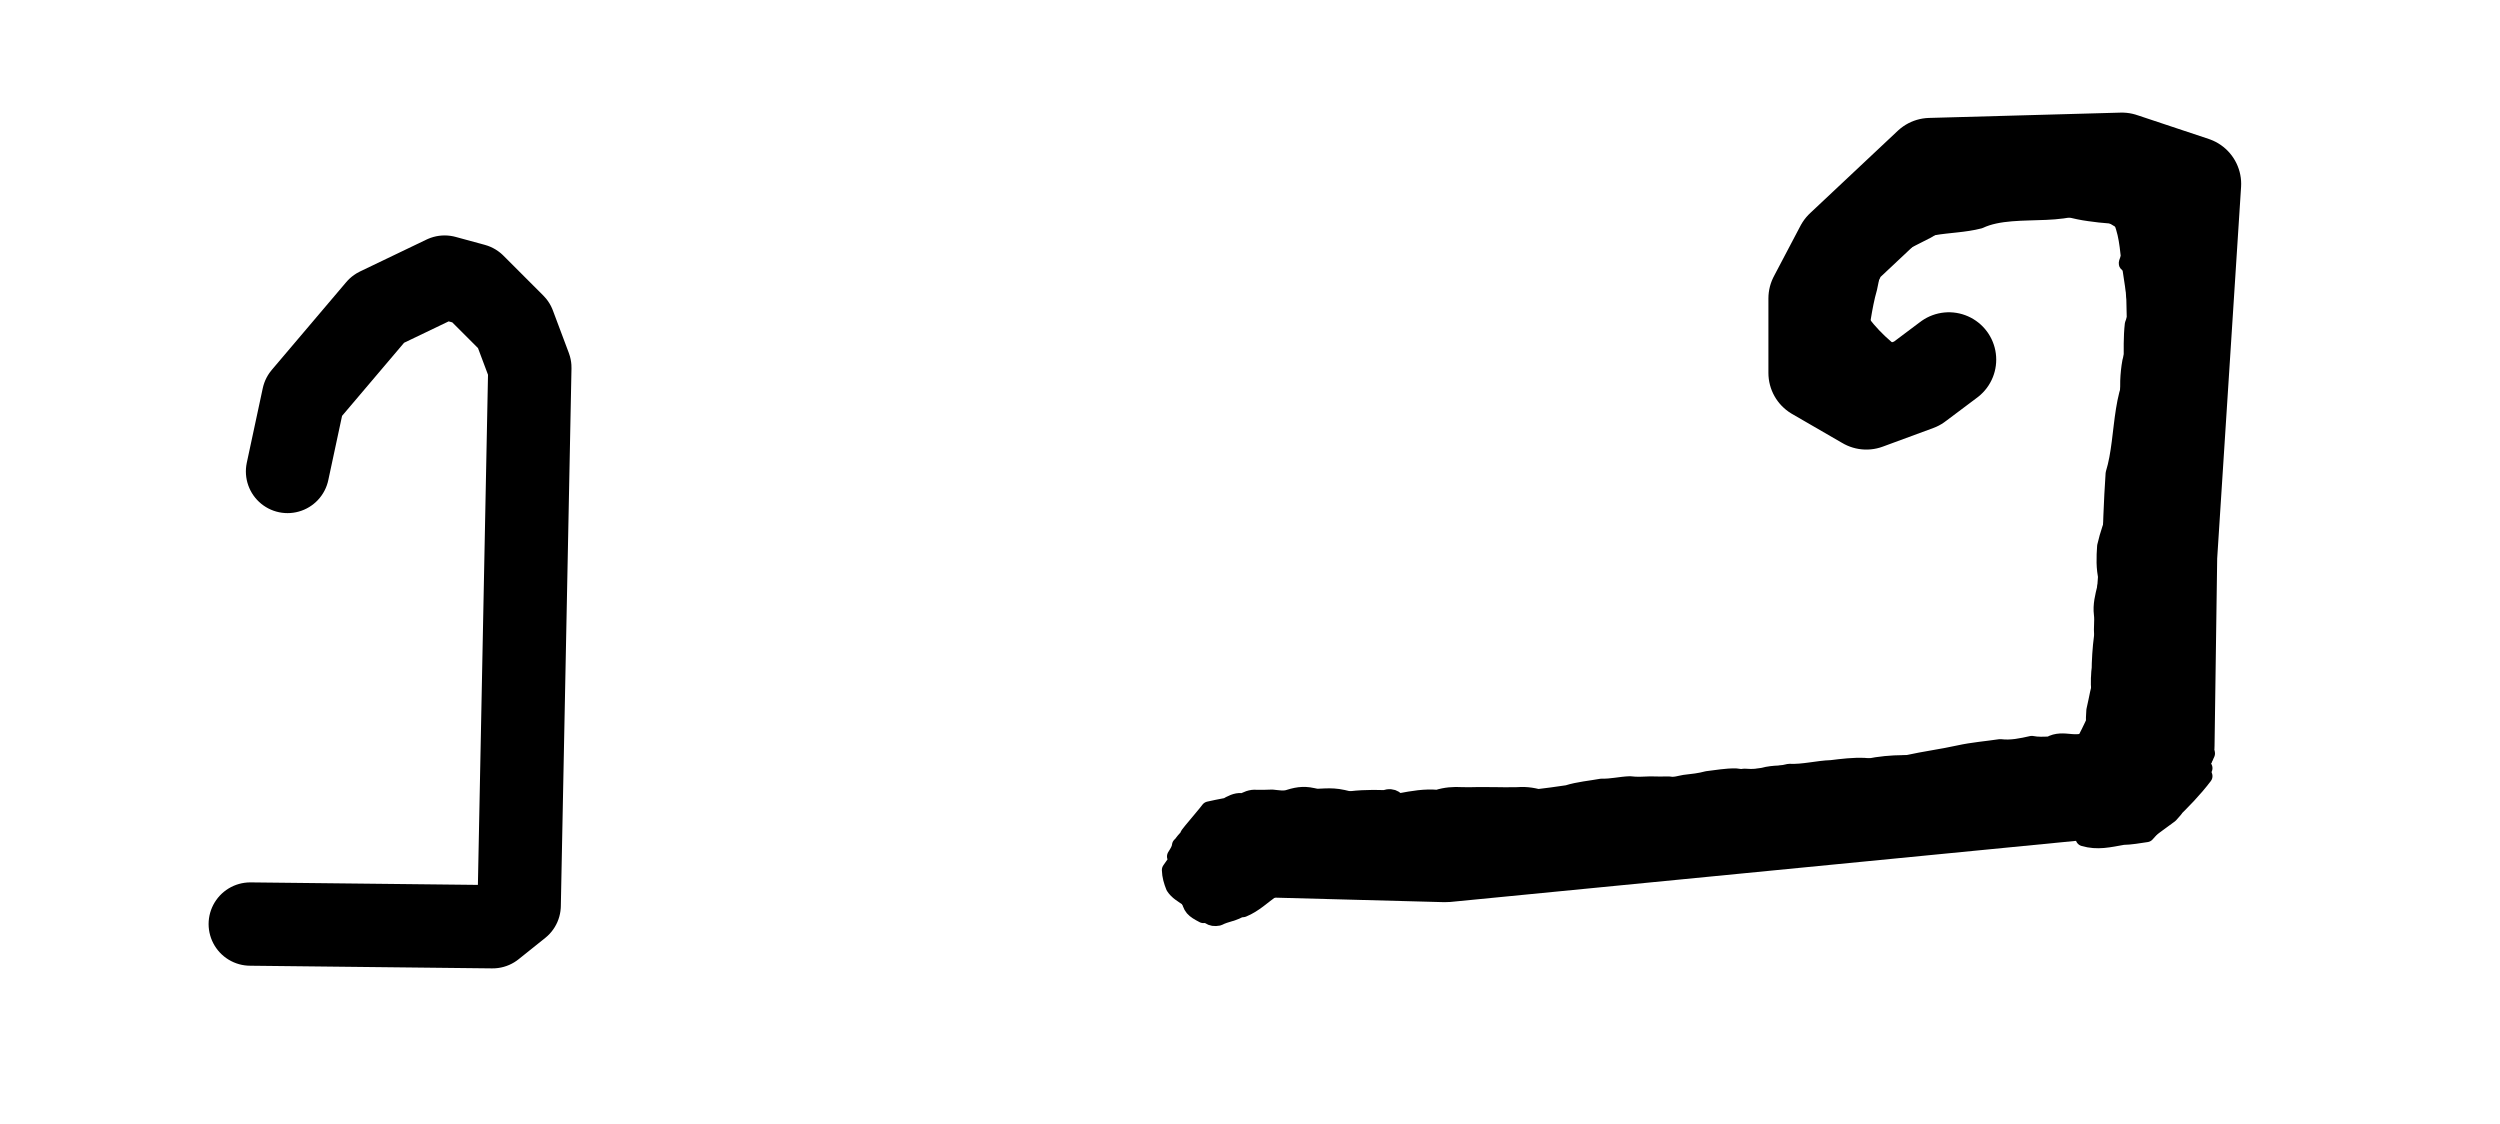 <?xml version="1.0" encoding="UTF-8" standalone="no"?>
<!-- Created with Inkscape (http://www.inkscape.org/) -->
<svg
   xmlns:dc="http://purl.org/dc/elements/1.1/"
   xmlns:cc="http://web.resource.org/cc/"
   xmlns:rdf="http://www.w3.org/1999/02/22-rdf-syntax-ns#"
   xmlns:svg="http://www.w3.org/2000/svg"
   xmlns="http://www.w3.org/2000/svg"
   xmlns:sodipodi="http://sodipodi.sourceforge.net/DTD/sodipodi-0.dtd"
   xmlns:inkscape="http://www.inkscape.org/namespaces/inkscape"
   id="svg2"
   sodipodi:version="0.32"
   inkscape:version="0.45.1"
   width="198"
   height="89"
   version="1.0"
   sodipodi:docbase="C:\Users\Trenton Cronholm\Desktop"
   sodipodi:docname="17.svg"
   inkscape:output_extension="org.inkscape.output.svg.inkscape">
  <defs
     id="defs5" />
  <sodipodi:namedview
     inkscape:window-height="718"
     inkscape:window-width="1024"
     inkscape:pageshadow="2"
     inkscape:pageopacity="0.0"
     guidetolerance="10.0"
     gridtolerance="10.0"
     objecttolerance="10.0"
     borderopacity="1.0"
     bordercolor="#666666"
     pagecolor="#ffffff"
     id="base"
     inkscape:zoom="4.7424242"
     inkscape:cx="99"
     inkscape:cy="44.5"
     inkscape:window-x="-8"
     inkscape:window-y="-8"
     inkscape:current-layer="svg2" />
  <path
     style="fill:none;fill-rule:evenodd;stroke:#000000;stroke-width:6.6;stroke-linecap:round;stroke-linejoin:round;stroke-opacity:1;stroke-miterlimit:4;stroke-dasharray:none"
     d="M 22.773,37.339 L 24.038,31.435 L 29.942,24.476 L 35.214,21.946 L 37.534,22.578 L 40.696,25.741 L 41.962,29.115 L 41.118,71.709 L 39.01,73.396 L 19.821,73.185"
     id="path2161"
     sodipodi:nodetypes="cccccccccc" />
  <path
     style="fill:none;fill-rule:evenodd;stroke:#000000;stroke-width:7.5;stroke-linecap:round;stroke-linejoin:round;stroke-opacity:1;stroke-miterlimit:4;stroke-dasharray:none"
     d="M 96.364,68.968 L 98.684,67.281 L 114.498,67.703 L 168.479,62.431 L 171.642,59.058 L 171.853,44.086 L 173.751,14.565 L 168.058,12.668 L 152.875,13.089 L 145.917,19.626 L 143.808,23.633 L 143.808,29.537 L 147.815,31.856 L 151.821,30.38 L 154.351,28.482"
     id="path3134"
     sodipodi:nodetypes="ccccccccccccccc" />
  <path
     style="opacity:1;fill:none;fill-opacity:1;fill-rule:nonzero;stroke:#000000;stroke-width:1.3;stroke-linecap:round;stroke-linejoin:round;stroke-miterlimit:4;stroke-dasharray:none;stroke-dashoffset:0;stroke-opacity:1"
     id="path3172"
     d="M 167.187,58.928 C 166.818,57.987 166.671,57.006 166.72,56.094 C 166.676,53.155 165.664,52.104 167.643,49.993 C 166.031,51.242 166.627,49.695 166.486,48.652 C 166.393,47.904 166.581,47.222 166.742,46.551 C 166.945,46.019 167.046,45.439 167.19,44.9 C 167.058,44.327 167.259,43.888 167.48,43.379 C 167.602,43.038 167.741,42.719 167.892,42.387 C 168.385,41.907 168.878,41.426 169.371,40.945 C 169.675,40.949 169.583,41.251 169.689,41.404 L 168.302,42.631 C 168.3,42.625 168.369,42.402 168.253,42.427 C 168.62,42.033 168.987,41.639 169.355,41.245 C 169.162,41.593 169.086,41.881 168.956,42.25 C 168.714,42.729 168.443,43.1 168.596,43.669 C 168.463,44.208 168.387,44.828 168.217,45.394 C 167.981,46.04 167.703,46.62 167.897,47.415 C 168.097,49.129 167.935,50.004 166.544,51.487 C 168.833,48.91 167.409,53.119 168.183,54.93 C 167.95,55.85 167.983,56.719 168.507,57.711 L 167.187,58.928 z " />
  <path
     style="opacity:1;fill:none;fill-opacity:1;fill-rule:nonzero;stroke:#000000;stroke-width:1.3;stroke-linecap:round;stroke-linejoin:round;stroke-miterlimit:4;stroke-dasharray:none;stroke-dashoffset:0;stroke-opacity:1"
     id="path3174"
     d="M 167.279,59.339 C 167.113,58.752 167.114,58.177 167.143,57.59 C 167.133,56.828 166.97,56.07 166.877,55.317 C 166.639,54.566 166.762,53.933 166.968,53.193 C 166.898,52.535 166.772,51.859 166.687,51.221 C 166.766,50.49 166.746,49.736 166.789,49.017 C 166.939,48.345 167.037,47.645 167.153,46.988 C 167.331,46.341 167.561,45.707 167.765,45.074 C 168.227,43.812 171.265,41.23 168.47,43.893 C 168.53,42.588 172.023,39.529 169.015,42.527 C 170.017,41.1 171.326,40.353 170.642,42.045 L 169.201,43.194 C 169.512,42.62 170.184,41.109 170.526,41.409 C 166.681,45.309 171.649,39.713 169.897,42.679 C 166.288,46.925 170.776,41.477 169.237,43.918 C 169.006,44.525 168.689,45.146 168.619,45.817 C 168.435,46.469 168.226,47.137 168.264,47.884 C 168.147,48.526 168.044,49.313 168.144,50.041 C 168.133,50.694 168.144,51.369 168.402,52.032 C 168.164,52.788 167.953,53.38 168.338,54.136 C 168.302,54.877 168.382,55.64 168.577,56.387 C 168.486,56.973 168.429,57.547 168.625,58.143 L 167.279,59.339 z " />
  <path
     style="opacity:1;fill:none;fill-opacity:1;fill-rule:nonzero;stroke:#000000;stroke-width:1.3;stroke-linecap:round;stroke-linejoin:round;stroke-miterlimit:4;stroke-dasharray:none;stroke-dashoffset:0;stroke-opacity:1"
     id="path3176"
     d="M 167.701,58.918 C 167.496,58.137 167.524,57.37 167.582,56.58 C 167.577,55.231 167.6,53.882 167.626,52.533 C 167.59,50.554 167.95,48.586 168.135,46.622 C 168.429,45.753 168.622,44.849 168.798,43.959 C 169.176,43.454 169.426,42.871 169.638,42.311 C 170.082,41.608 171.033,41.402 171.766,41.009 L 170.399,42.273 C 170.414,42.254 172.073,40.163 171.157,41.187 C 170.934,41.647 170.568,42.289 170.302,42.826 C 170.048,43.641 169.666,44.569 169.614,45.481 C 169.009,47.344 168.937,49.453 168.908,51.438 C 168.93,52.757 168.949,54.075 168.981,55.394 C 168.918,56.172 168.84,56.952 169.047,57.721 L 167.701,58.918 z " />
  <path
     style="opacity:1;fill:none;fill-opacity:1;fill-rule:nonzero;stroke:#000000;stroke-width:1.3;stroke-linecap:round;stroke-linejoin:round;stroke-miterlimit:4;stroke-dasharray:none;stroke-dashoffset:0;stroke-opacity:1"
     id="path3178"
     d="M 164.093,61.843 C 164.342,60.714 164.914,59.778 165.539,58.829 C 166.247,57.856 167.19,56.531 167.831,55.67 C 169.092,54.498 169.088,54.207 168.719,55.538 C 168.721,55.603 168.722,55.667 168.724,55.731 L 167.316,56.949 C 167.309,56.875 167.302,56.802 167.295,56.729 C 167.58,55.603 167.679,54.772 169.157,54.317 C 168.634,55.292 167.767,56.798 166.913,57.784 C 166.343,58.705 165.731,59.633 165.485,60.7 L 164.093,61.843 z " />
  <path
     style="opacity:1;fill:none;fill-opacity:1;fill-rule:nonzero;stroke:#000000;stroke-width:1.3;stroke-linecap:round;stroke-linejoin:round;stroke-miterlimit:4;stroke-dasharray:none;stroke-dashoffset:0;stroke-opacity:1"
     id="path3180"
     d="M 164.401,61.617 C 164.906,60.497 165.502,59.472 166.296,58.539 C 167.2,57.301 168.128,56.056 168.851,54.709 C 170.613,52.571 169.728,54.189 169.586,54.723 C 169.581,54.783 169.576,54.843 169.571,54.903 L 168.15,56.108 C 168.15,56.038 168.15,55.969 168.15,55.899 C 168.376,54.835 169.125,53.132 170.302,53.539 C 169.55,54.907 168.614,56.205 167.71,57.494 C 166.938,58.416 166.3,59.395 165.81,60.504 L 164.401,61.617 z " />
  <path
     style="opacity:1;fill:none;fill-opacity:1;fill-rule:nonzero;stroke:#000000;stroke-width:1.3;stroke-linecap:round;stroke-linejoin:round;stroke-miterlimit:4;stroke-dasharray:none;stroke-dashoffset:0;stroke-opacity:1"
     id="path3182"
     d="M 163.658,60.971 C 164.196,59.597 164.907,58.997 166.017,57.934 C 166.107,57.546 165.247,59.268 166.94,56.471 C 167.183,56.218 167.524,56.078 167.834,55.913 L 166.378,56.989 C 166.875,56.53 168.419,54.154 168.335,55.407 C 167.41,56.923 166.325,58.319 164.905,59.417 C 165.713,58.535 166.153,57.902 165.077,59.885 L 163.658,60.971 z " />
  <path
     style="opacity:1;fill:none;fill-opacity:1;fill-rule:nonzero;stroke:#000000;stroke-width:1.3;stroke-linecap:round;stroke-linejoin:round;stroke-miterlimit:4;stroke-dasharray:none;stroke-dashoffset:0;stroke-opacity:1"
     id="path3184"
     d="M 166.014,58.496 C 165.823,57.753 165.832,57.021 165.887,56.268 C 166.381,54.166 166.224,53.318 168.084,52.264 L 166.71,53.473 C 169.499,50.256 167.322,53.374 167.302,55.073 C 167.226,55.819 167.152,56.56 167.36,57.3 L 166.014,58.496 z " />
  <path
     style="opacity:1;fill:none;fill-opacity:1;fill-rule:nonzero;stroke:#000000;stroke-width:1.3;stroke-linecap:round;stroke-linejoin:round;stroke-miterlimit:4;stroke-dasharray:none;stroke-dashoffset:0;stroke-opacity:1"
     id="path3186"
     d="M 166.318,55.742 C 166.319,54.914 166.305,54.089 166.306,53.261 C 166.316,51.342 166.55,49.417 167.073,47.571 C 166.836,46.3 168.987,43.932 168.415,46.376 C 168.407,46.434 168.399,46.492 168.391,46.549 L 166.94,47.725 C 166.961,47.674 166.981,47.622 167.002,47.571 C 167.326,46.303 169.292,43.544 168.41,46.49 C 167.92,48.321 167.502,50.157 167.7,52.07 C 167.701,52.904 167.688,53.737 167.689,54.571 L 166.318,55.742 z " />
  <path
     style="opacity:1;fill:none;fill-opacity:1;fill-rule:nonzero;stroke:#000000;stroke-width:1.3;stroke-linecap:round;stroke-linejoin:round;stroke-miterlimit:4;stroke-dasharray:none;stroke-dashoffset:0;stroke-opacity:1"
     id="path3188"
     d="M 166.557,55.65 C 166.022,54.338 166.275,53.12 166.551,51.794 C 166.96,49.359 166.566,47.337 168.624,45.95 C 168.599,46.115 168.573,46.279 168.548,46.444 L 167.159,47.603 C 167.171,47.444 167.183,47.284 167.195,47.125 C 170.4,43.977 167.536,48.604 167.929,50.665 C 167.662,51.952 167.341,53.173 167.871,54.452 L 166.557,55.65 z " />
  <path
     style="opacity:1;fill:none;fill-opacity:1;fill-rule:nonzero;stroke:#000000;stroke-width:1.3;stroke-linecap:round;stroke-linejoin:round;stroke-miterlimit:4;stroke-dasharray:none;stroke-dashoffset:0;stroke-opacity:1"
     id="path3190"
     d="M 167.168,49.937 C 167.145,48.667 167.127,47.449 167.373,46.208 C 167.775,43.647 168.206,42.023 170.29,40.506 C 170.303,40.646 170.315,40.786 170.328,40.926 L 168.937,42.119 C 168.945,42.02 168.953,41.921 168.962,41.822 C 171.827,38.884 168.417,43.185 168.742,45.075 C 168.594,46.304 168.381,47.516 168.525,48.779 L 167.168,49.937 z " />
  <path
     style="opacity:1;fill:none;fill-opacity:1;fill-rule:nonzero;stroke:#000000;stroke-width:1.3;stroke-linecap:round;stroke-linejoin:round;stroke-miterlimit:4;stroke-dasharray:none;stroke-dashoffset:0;stroke-opacity:1"
     id="path3192"
     d="M 166.857,45.844 C 166.65,44.988 166.68,44.134 166.741,43.268 C 167.174,41.372 168.01,39.62 168.915,37.911 C 169.385,37.492 169.855,37.074 170.324,36.656 C 170.365,36.791 170.407,36.927 170.448,37.062 L 169.069,38.282 C 169.074,38.214 169.08,38.146 169.086,38.078 C 169.51,37.655 169.935,37.232 170.359,36.809 C 169.351,38.458 168.537,40.176 168.135,42.085 C 168.099,42.944 167.963,43.799 168.203,44.648 L 166.857,45.844 z " />
  <path
     style="opacity:1;fill:none;fill-opacity:1;fill-rule:nonzero;stroke:#000000;stroke-width:1.3;stroke-linecap:round;stroke-linejoin:round;stroke-miterlimit:4;stroke-dasharray:none;stroke-dashoffset:0;stroke-opacity:1"
     id="path3194"
     d="M 168.34,47.22 C 168.142,47.815 168.29,48.381 168.368,48.979 C 168.028,50.12 166.533,52.036 166.722,49.946 C 166.827,48.983 166.762,48.015 166.714,47.052 C 166.911,44.535 166.705,43.888 168.606,42.273 C 166.757,44.259 167.547,43.06 167.829,42.254 L 169.268,41.094 C 168.824,42.331 168.83,42.653 167.377,43.691 C 169.831,41.179 167.771,43.861 168.128,45.844 C 168.111,46.818 168.083,47.792 168.128,48.766 C 168.064,49.538 166.257,51.787 166.956,50.185 C 166.897,49.564 166.755,48.954 166.931,48.333 L 168.34,47.22 z " />
  <path
     style="opacity:1;fill:none;fill-opacity:1;fill-rule:nonzero;stroke:#000000;stroke-width:1.3;stroke-linecap:round;stroke-linejoin:round;stroke-miterlimit:4;stroke-dasharray:none;stroke-dashoffset:0;stroke-opacity:1"
     id="path3196"
     d="M 167.794,46.675 C 167.731,45.777 167.78,44.968 167.974,44.12 C 168.208,40.838 169.173,37.651 169.958,34.463 C 169.999,34.247 170.039,34.031 170.08,33.815 C 170.084,33.783 170.089,33.751 170.093,33.718 L 171.61,32.615 C 171.557,32.64 171.504,32.666 171.452,32.691 C 171.4,32.924 171.348,33.158 171.297,33.391 C 170.093,36.408 169.397,39.728 169.406,42.972 C 169.159,43.8 169.059,44.603 169.165,45.504 L 167.794,46.675 z " />
  <path
     style="opacity:1;fill:none;fill-opacity:1;fill-rule:nonzero;stroke:#000000;stroke-width:1.3;stroke-linecap:round;stroke-linejoin:round;stroke-miterlimit:4;stroke-dasharray:none;stroke-dashoffset:0;stroke-opacity:1"
     id="path3198"
     d="M 169.599,37.41 C 169.397,36.544 169.201,35.698 169.048,34.818 C 168.651,32.829 168.365,30.657 168.734,28.641 C 169.056,27.38 169.024,27.773 170.564,26.711 L 169.276,28.043 C 171.257,25.711 170.356,26.562 170.086,27.53 C 169.677,29.548 169.754,31.651 170.415,33.612 C 170.588,34.485 170.709,35.352 170.945,36.213 L 169.599,37.41 z " />
  <path
     style="opacity:1;fill:none;fill-opacity:1;fill-rule:nonzero;stroke:#000000;stroke-width:1.3;stroke-linecap:round;stroke-linejoin:round;stroke-miterlimit:4;stroke-dasharray:none;stroke-dashoffset:0;stroke-opacity:1"
     id="path3200"
     d="M 169.599,34.458 C 169.365,33.474 169.191,32.525 169.157,31.517 C 169.104,28.771 169.354,25.968 169.853,23.277 C 171.776,21.487 171.248,21.516 171.854,22.681 L 170.483,23.889 C 171.147,22.459 167.618,25.236 171.286,22.16 C 170.5,24.744 170.194,27.591 170.517,30.324 C 170.575,31.316 170.673,32.289 170.945,33.261 L 169.599,34.458 z " />
  <path
     style="opacity:1;fill:none;fill-opacity:1;fill-rule:nonzero;stroke:#000000;stroke-width:1.3;stroke-linecap:round;stroke-linejoin:round;stroke-miterlimit:4;stroke-dasharray:none;stroke-dashoffset:0;stroke-opacity:1"
     id="path3202"
     d="M 169.059,29.173 C 168.953,28.16 169.165,27.286 169.509,26.355 C 170.592,23.738 171.196,21.023 173.539,19.396 C 173.522,19.547 173.504,19.697 173.486,19.848 L 172.085,21.013 C 172.104,20.887 172.124,20.762 172.144,20.637 C 175.541,17.372 170.858,23.405 170.929,25.207 C 170.6,26.127 170.272,26.99 170.43,28.002 L 169.059,29.173 z " />
  <path
     style="opacity:1;fill:none;fill-opacity:1;fill-rule:nonzero;stroke:#000000;stroke-width:1.3;stroke-linecap:round;stroke-linejoin:round;stroke-miterlimit:4;stroke-dasharray:none;stroke-dashoffset:0;stroke-opacity:1"
     id="path3204"
     d="M 169.393,28.44 C 169.143,27.472 169.193,26.663 169.46,25.759 C 169.889,23.761 170.793,22.791 172.253,21.558 L 171.054,22.992 C 173.188,20.525 171.013,23.196 170.899,24.617 C 170.563,25.491 170.457,26.289 170.729,27.26 L 169.393,28.44 z " />
  <path
     style="opacity:1;fill:none;fill-opacity:1;fill-rule:nonzero;stroke:#000000;stroke-width:1.3;stroke-linecap:round;stroke-linejoin:round;stroke-miterlimit:4;stroke-dasharray:none;stroke-dashoffset:0;stroke-opacity:1"
     id="path3206"
     d="M 168.848,28.752 C 168.852,27.724 168.818,26.709 168.932,25.696 C 169.728,23.209 171.812,21.438 173.622,19.737 L 172.456,21.196 C 171.616,22.214 170.76,23.294 170.346,24.548 C 170.197,25.541 170.167,26.562 170.219,27.581 L 168.848,28.752 z " />
  <path
     style="opacity:1;fill:none;fill-opacity:1;fill-rule:nonzero;stroke:#000000;stroke-width:1.3;stroke-linecap:round;stroke-linejoin:round;stroke-miterlimit:4;stroke-dasharray:none;stroke-dashoffset:0;stroke-opacity:1"
     id="path3208"
     d="M 169.509,30.768 C 168.953,29.385 169.246,28.052 169.508,26.646 C 170.18,24.727 170.791,22.315 171.071,20.484 C 170.919,19.989 171.127,19.586 171.242,19.134 L 172.698,18.015 C 172.574,18.363 172.357,18.69 172.339,19.098 C 172.401,20.977 171.101,23.425 170.877,25.521 C 170.607,26.885 170.289,28.222 170.823,29.571 L 169.509,30.768 z " />
  <path
     style="opacity:1;fill:none;fill-opacity:1;fill-rule:nonzero;stroke:#000000;stroke-width:1.3;stroke-linecap:round;stroke-linejoin:round;stroke-miterlimit:4;stroke-dasharray:none;stroke-dashoffset:0;stroke-opacity:1"
     id="path3210"
     d="M 170.113,24.113 C 170.153,23.352 169.889,22.656 169.771,21.916 C 169.398,20.18 169.071,18.466 168.484,16.79 C 166.942,16.531 169.329,15.871 169.506,15.768 L 168.225,17.097 C 166.999,16.214 168.962,14.641 169.812,15.58 C 170.238,17.285 170.635,19.004 171.141,20.684 C 171.252,21.434 171.506,22.168 171.484,22.942 L 170.113,24.113 z " />
  <path
     style="opacity:1;fill:none;fill-opacity:1;fill-rule:nonzero;stroke:#000000;stroke-width:1.3;stroke-linecap:round;stroke-linejoin:round;stroke-miterlimit:4;stroke-dasharray:none;stroke-dashoffset:0;stroke-opacity:1"
     id="path3212"
     d="M 170.658,21.692 C 170.444,20.565 169.94,19.551 169.631,18.455 C 169.052,15.878 168.691,16.479 170.319,15.082 C 170.362,15.179 170.404,15.276 170.447,15.373 L 169.111,16.628 C 169.044,16.511 168.977,16.393 168.909,16.276 C 171.177,13.364 170.181,15.114 170.938,17.265 C 171.34,18.336 171.721,19.398 171.994,20.512 L 170.658,21.692 z " />
  <path
     style="opacity:1;fill:none;fill-opacity:1;fill-rule:nonzero;stroke:#000000;stroke-width:1.3;stroke-linecap:round;stroke-linejoin:round;stroke-miterlimit:4;stroke-dasharray:none;stroke-dashoffset:0;stroke-opacity:1"
     id="path3214"
     d="M 170.164,20.142 C 169.635,19.444 169.195,18.797 168.875,18.015 C 168.738,16.927 168.088,15.978 167.58,15.02 L 168.871,13.817 C 169.286,14.848 170.152,15.672 170.244,16.783 C 170.523,17.553 170.903,18.236 171.434,18.9 L 170.164,20.142 z " />
  <path
     style="opacity:1;fill:none;fill-opacity:1;fill-rule:nonzero;stroke:#000000;stroke-width:1.3;stroke-linecap:round;stroke-linejoin:round;stroke-miterlimit:4;stroke-dasharray:none;stroke-dashoffset:0;stroke-opacity:1"
     id="path3216"
     d="M 153.537,16.392 C 154.258,16.154 154.966,16.071 155.67,15.82 C 158.349,15.276 161.011,14.568 163.676,14.018 C 165.462,13.827 167.449,14.022 169.026,13.328 C 168.583,13.811 168.14,14.294 167.697,14.776 L 168.923,13.367 C 168.589,13.86 168.256,14.352 167.923,14.845 C 166.105,15.073 164.272,15.181 162.453,15.409 C 159.796,15.577 157.124,16.5 154.535,17.265 C 153.83,17.461 153.119,17.541 152.424,17.8 L 153.537,16.392 z " />
  <path
     style="opacity:1;fill:none;fill-opacity:1;fill-rule:nonzero;stroke:#000000;stroke-width:1.3;stroke-linecap:round;stroke-linejoin:round;stroke-miterlimit:4;stroke-dasharray:none;stroke-dashoffset:0;stroke-opacity:1"
     id="path3218"
     d="M 154.298,16.629 C 155.503,16.43 156.691,16.347 157.883,16.101 C 160.141,16.722 169.106,12.674 165.199,16.459 C 165.701,16.029 166.202,15.599 166.704,15.169 L 165.467,16.529 C 165.759,16.032 166.051,15.535 166.343,15.038 C 164.638,17.817 159.747,16.059 156.777,17.458 C 155.576,17.769 154.363,17.776 153.14,17.985 L 154.298,16.629 z " />
  <path
     style="opacity:1;fill:none;fill-opacity:1;fill-rule:nonzero;stroke:#000000;stroke-width:1.3;stroke-linecap:round;stroke-linejoin:round;stroke-miterlimit:4;stroke-dasharray:none;stroke-dashoffset:0;stroke-opacity:1"
     id="path3220"
     d="M 163.279,14.841 C 164.412,15.045 165.518,15.339 166.65,15.552 C 168.811,15.987 171.106,15.982 173.143,16.889 L 171.927,18.18 C 170.08,17.002 167.577,17.203 165.485,16.873 C 164.324,16.724 163.236,16.356 162.082,16.187 L 163.279,14.841 z " />
  <path
     style="opacity:1;fill:none;fill-opacity:1;fill-rule:nonzero;stroke:#000000;stroke-width:1.3;stroke-linecap:round;stroke-linejoin:round;stroke-miterlimit:4;stroke-dasharray:none;stroke-dashoffset:0;stroke-opacity:1"
     id="path3222"
     d="M 170.166,18.994 C 169.46,18.062 168.37,17.747 167.43,17.143 C 164.887,15.17 166.581,16.304 162.01,14.306 L 162.745,13.507 C 167.709,15.116 165.813,14.153 168.685,15.836 C 169.637,16.43 170.696,16.828 171.432,17.728 L 170.166,18.994 z " />
  <path
     style="opacity:1;fill:none;fill-opacity:1;fill-rule:nonzero;stroke:#000000;stroke-width:1.3;stroke-linecap:round;stroke-linejoin:round;stroke-miterlimit:4;stroke-dasharray:none;stroke-dashoffset:0;stroke-opacity:1"
     id="path3224"
     d="M 169.567,17.12 C 168.484,16.784 167.429,16.415 166.334,16.122 C 159.683,14.563 152.33,15.965 146.299,19.004 C 146.617,18.755 146.936,18.506 147.254,18.257 L 145.815,19.361 C 146.288,18.844 146.762,18.327 147.235,17.81 C 153.586,15.496 160.749,13.696 167.514,14.802 C 168.645,15.023 169.655,15.504 170.765,15.806 L 169.567,17.12 z " />
  <path
     style="opacity:1;fill:none;fill-opacity:1;fill-rule:nonzero;stroke:#000000;stroke-width:1.3;stroke-linecap:round;stroke-linejoin:round;stroke-miterlimit:4;stroke-dasharray:none;stroke-dashoffset:0;stroke-opacity:1"
     id="path3226"
     d="M 156.856,15.883 C 155.088,16.416 153.408,17.161 151.731,17.924 C 149.525,18.932 147.503,20.235 145.648,21.784 L 146.634,20.46 C 148.583,19.014 150.664,17.769 152.781,16.584 C 154.48,15.817 156.167,15.04 157.961,14.513 L 156.856,15.883 z " />
  <path
     style="opacity:1;fill:none;fill-opacity:1;fill-rule:nonzero;stroke:#000000;stroke-width:1.3;stroke-linecap:round;stroke-linejoin:round;stroke-miterlimit:4;stroke-dasharray:none;stroke-dashoffset:0;stroke-opacity:1"
     id="path3228"
     d="M 147.933,21.119 C 148.105,20.981 148.278,20.843 148.45,20.706 C 148.724,20.53 148.912,20.266 149.143,20.045 C 148.911,20.314 148.597,20.5 148.324,20.727 C 149.681,18.638 151.95,17.635 154.046,16.475 C 156.897,15.19 160.013,14.67 162.948,13.686 C 163.267,13.683 163.555,13.551 163.847,13.486 L 162.697,14.935 C 162.397,15.001 162.098,15.048 161.801,15.132 C 158.779,15.645 155.842,16.552 153.036,17.786 C 149.927,19.451 150.141,19.171 149.783,19.606 C 148.882,20.615 148,21.764 146.853,22.562 L 147.933,21.119 z " />
  <path
     style="opacity:1;fill:none;fill-opacity:1;fill-rule:nonzero;stroke:#000000;stroke-width:1.3;stroke-linecap:round;stroke-linejoin:round;stroke-miterlimit:4;stroke-dasharray:none;stroke-dashoffset:0;stroke-opacity:1"
     id="path3230"
     d="M 146.654,22.065 C 144.868,23.654 146.425,22.3 147.4,21.211 C 145.517,23.296 146.362,22.199 146.74,21.678 C 148.456,19.102 150.974,17.373 153.736,16.141 C 156.086,15.219 159.052,13.909 161.2,13.457 C 162.402,13.281 163.604,13.136 164.8,12.928 L 163.611,14.345 C 162.327,14.414 161.053,14.628 159.763,14.672 C 158.018,15.211 154.908,16.478 152.786,17.358 C 151.102,18.205 149.242,18.99 148.204,20.527 C 143.524,27.812 150.008,16.942 145.602,23.513 L 146.654,22.065 z " />
  <path
     style="opacity:1;fill:none;fill-opacity:1;fill-rule:nonzero;stroke:#000000;stroke-width:1.3;stroke-linecap:round;stroke-linejoin:round;stroke-miterlimit:4;stroke-dasharray:none;stroke-dashoffset:0;stroke-opacity:1"
     id="path3232"
     d="M 147.3,20.697 C 150.226,18.146 145.019,22.848 149.188,19.117 C 150.65,18.392 152.125,17.692 153.597,16.986 C 156.151,15.88 159.972,13.914 162.382,14.37 C 164.01,14.695 165.661,14.831 167.265,14.446 C 169.732,15.214 173.208,13.62 170.121,16.503 C 171.553,15.615 173.698,15.432 171.559,17.267 L 173.025,16.127 C 171.313,17.872 169.529,17.902 171.281,15.062 C 170.236,16.704 168.943,15.933 166.083,15.894 C 164.368,16.013 162.614,15.869 160.924,15.525 C 159.286,15.755 154.903,16.776 152.615,18.25 C 151.105,19.035 149.569,19.771 148.075,20.584 C 149.843,18.478 147.563,21.19 146.22,22.14 L 147.3,20.697 z " />
  <path
     style="opacity:1;fill:none;fill-opacity:1;fill-rule:nonzero;stroke:#000000;stroke-width:1.3;stroke-linecap:round;stroke-linejoin:round;stroke-miterlimit:4;stroke-dasharray:none;stroke-dashoffset:0;stroke-opacity:1"
     id="path3234"
     d="M 147.033,22.445 C 146.666,23.257 146.694,24.015 146.852,24.844 C 146.766,28.153 150.42,28.398 148.13,30.194 C 149.524,28.385 149.603,28.645 151.233,28.874 C 151.281,28.822 151.328,28.769 151.376,28.716 L 150.253,30.196 C 150.176,30.224 150.099,30.253 150.023,30.281 C 148.814,30.071 147.831,30.522 149.548,29.024 C 147.063,32.01 146.516,28.823 145.457,26.059 C 145.302,25.202 145.304,24.396 145.645,23.555 L 147.033,22.445 z " />
  <path
     style="opacity:1;fill:none;fill-opacity:1;fill-rule:nonzero;stroke:#000000;stroke-width:1.3;stroke-linecap:round;stroke-linejoin:round;stroke-miterlimit:4;stroke-dasharray:none;stroke-dashoffset:0;stroke-opacity:1"
     id="path3236"
     d="M 147.14,23.167 C 146.846,24.157 146.946,24.761 147.477,25.572 C 148.585,27.025 150.001,28.205 151.579,29.114 C 152.234,29.234 152.983,29.12 153.684,29.039 L 152.519,30.435 C 151.776,30.494 150.967,30.664 150.255,30.443 C 148.989,29.157 147.333,28.261 146.175,26.833 C 145.567,25.991 145.463,25.374 145.748,24.309 L 147.14,23.167 z " />
  <path
     style="opacity:1;fill:none;fill-opacity:1;fill-rule:nonzero;stroke:#000000;stroke-width:1.3;stroke-linecap:round;stroke-linejoin:round;stroke-miterlimit:4;stroke-dasharray:none;stroke-dashoffset:0;stroke-opacity:1"
     id="path3238"
     d="M 149.029,18.215 C 148.684,19.748 148.328,21.278 148.023,22.819 C 147.169,25.761 147.264,30.109 145.647,30.786 C 146.132,30.498 146.617,30.21 147.102,29.923 L 145.723,31.141 C 146.173,30.642 146.623,30.144 147.073,29.645 C 143.063,34.14 147.159,26.324 146.684,23.919 C 146.966,22.386 147.316,20.872 147.655,19.35 L 149.029,18.215 z " />
  <path
     style="opacity:1;fill:none;fill-opacity:1;fill-rule:nonzero;stroke:#000000;stroke-width:1.3;stroke-linecap:round;stroke-linejoin:round;stroke-miterlimit:4;stroke-dasharray:none;stroke-dashoffset:0;stroke-opacity:1"
     id="path3240"
     d="M 170.757,30.547 C 171.013,32.069 167.237,34.892 170.256,32.19 C 170.061,32.83 169.928,33.481 169.789,34.136 C 169.487,36.919 168.685,39.737 169.055,42.549 C 169.205,43.278 169.183,44.02 169.207,44.757 L 167.769,45.958 C 167.836,45.212 167.829,44.456 167.712,43.704 C 167.846,40.89 168.097,38.087 168.398,35.286 C 168.514,34.631 168.646,33.976 168.785,33.342 C 172.516,29.547 167.757,35.39 169.365,31.689 L 170.757,30.547 z " />
  <path
     style="opacity:1;fill:none;fill-opacity:1;fill-rule:nonzero;stroke:#000000;stroke-width:1.3;stroke-linecap:round;stroke-linejoin:round;stroke-miterlimit:4;stroke-dasharray:none;stroke-dashoffset:0;stroke-opacity:1"
     id="path3242"
     d="M 170.86,30.458 C 170.577,31.249 170.357,32.025 170.24,32.852 C 169.466,35.387 169.483,38.01 169.213,40.613 C 168.828,41.696 168.729,42.82 168.718,43.941 C 168.742,43.93 168.765,43.92 168.789,43.91 L 167.535,45.3 C 167.465,45.263 167.394,45.227 167.324,45.191 C 167.384,44.026 167.402,42.834 167.864,41.728 C 168.416,39.214 168.149,36.537 168.827,34.023 C 168.934,33.166 169.192,32.393 169.472,31.568 L 170.86,30.458 z " />
  <path
     style="opacity:1;fill:none;fill-opacity:1;fill-rule:nonzero;stroke:#000000;stroke-width:1.3;stroke-linecap:round;stroke-linejoin:round;stroke-miterlimit:4;stroke-dasharray:none;stroke-dashoffset:0;stroke-opacity:1"
     id="path3244"
     d="M 167.161,46.253 C 167.18,45.587 167.143,44.922 167.139,44.256 C 167.185,42.002 167.261,39.758 167.413,37.509 C 168.359,34.468 167.7,30.176 170.244,28.283 C 169.824,28.56 169.403,28.838 168.983,29.115 L 170.44,28.004 C 169.892,28.487 169.344,28.97 168.796,29.453 C 172.468,25.961 168.176,34.318 168.702,36.427 C 168.461,38.631 168.394,40.834 168.555,43.047 C 168.55,43.726 168.514,44.403 168.532,45.082 L 167.161,46.253 z " />
  <path
     style="opacity:1;fill:none;fill-opacity:1;fill-rule:nonzero;stroke:#000000;stroke-width:1.3;stroke-linecap:round;stroke-linejoin:round;stroke-miterlimit:4;stroke-dasharray:none;stroke-dashoffset:0;stroke-opacity:1"
     id="path3246"
     d="M 168.108,38.96 C 168.33,38.001 168.286,37.038 168.186,36.074 C 168.723,33.3 168.368,30.878 170.275,28.831 C 168.221,30.293 169.753,25.031 169.328,23.226 C 169.206,20.497 168.68,19.514 170.683,18.191 C 166.331,24.019 169.816,18.552 169.189,18.812 L 170.61,17.637 C 169.885,18.595 172.801,17.862 169.261,19.419 C 171.998,16.599 169.945,19.697 170.675,21.996 C 170.967,24.914 171.184,28.026 169.164,30.354 C 171.956,27.333 169.152,33.075 169.59,34.861 C 169.648,35.852 169.643,36.84 169.483,37.826 L 168.108,38.96 z " />
  <path
     style="opacity:1;fill:none;fill-opacity:1;fill-rule:nonzero;stroke:#000000;stroke-width:1.3;stroke-linecap:round;stroke-linejoin:round;stroke-miterlimit:4;stroke-dasharray:none;stroke-dashoffset:0;stroke-opacity:1"
     id="path3248"
     d="M 170.307,15.452 C 170.513,16.349 170.486,17.233 170.428,18.139 C 170.337,19.899 170.458,21.645 170.896,23.349 C 170.725,26.125 170.803,28.871 171.297,31.6 C 171.509,32.627 171.42,32.034 171.497,33.388 L 170.213,34.502 C 170.084,33.218 170.185,33.787 169.958,32.787 C 169.618,30.051 169.645,27.306 169.545,24.555 C 169.26,22.825 169.064,21.075 169.035,19.321 C 169.073,18.42 169.198,17.523 168.971,16.631 L 170.307,15.452 z " />
  <path
     style="opacity:1;fill:none;fill-opacity:1;fill-rule:nonzero;stroke:#000000;stroke-width:1.3;stroke-linecap:round;stroke-linejoin:round;stroke-miterlimit:4;stroke-dasharray:none;stroke-dashoffset:0;stroke-opacity:1"
     id="path3250"
     d="M 169.347,16.286 C 169.949,17.614 169.871,18.999 170.071,20.403 C 170.333,24.068 171.047,27.663 171.949,31.212 C 172.376,32.289 171.156,32.739 170.485,33.44 L 171.59,31.948 C 171.369,32.203 170.622,32.691 170.663,32.356 C 170.079,28.741 169.3,25.162 168.785,21.538 C 168.547,20.164 168.574,18.791 168.033,17.484 L 169.347,16.286 z " />
  <path
     style="opacity:1;fill:none;fill-opacity:1;fill-rule:nonzero;stroke:#000000;stroke-width:1.3;stroke-linecap:round;stroke-linejoin:round;stroke-miterlimit:4;stroke-dasharray:none;stroke-dashoffset:0;stroke-opacity:1"
     id="path3252"
     d="M 170.968,18.317 C 170.774,19.544 170.613,20.764 170.569,22.006 C 170.238,25.644 170.155,29.327 170.87,32.924 C 170.992,33.126 170.967,33.365 171.015,33.586 L 169.655,34.79 C 169.625,34.551 169.503,34.321 169.564,34.073 C 169.208,30.426 169.132,26.789 169.263,23.124 C 169.18,21.867 169.428,20.71 169.575,19.459 L 170.968,18.317 z " />
  <path
     style="opacity:1;fill:none;fill-opacity:1;fill-rule:nonzero;stroke:#000000;stroke-width:1.3;stroke-linecap:round;stroke-linejoin:round;stroke-miterlimit:4;stroke-dasharray:none;stroke-dashoffset:0;stroke-opacity:1"
     id="path3254"
     d="M 170.546,20.426 C 170.347,21.119 170.381,21.812 170.459,22.513 C 170.37,25.067 170.269,27.616 170.351,30.172 C 170.529,31.084 170.695,31.897 170.674,32.821 C 170.644,32.884 170.614,32.946 170.584,33.009 L 169.089,34.121 C 169.138,34.084 169.187,34.048 169.236,34.011 C 169.342,33.065 169.227,32.169 169.134,31.211 C 169.206,28.713 169.106,26.221 169.056,23.724 C 168.989,22.999 168.973,22.286 169.154,21.568 L 170.546,20.426 z " />
  <path
     style="opacity:1;fill:none;fill-opacity:1;fill-rule:nonzero;stroke:#000000;stroke-width:1.3;stroke-linecap:round;stroke-linejoin:round;stroke-miterlimit:4;stroke-dasharray:none;stroke-dashoffset:0;stroke-opacity:1"
     id="path3256"
     d="M 171.155,20.188 C 171.163,21.602 171.06,23.009 170.728,24.385 C 169.75,27.488 170.553,30.616 170.695,33.718 C 170.694,33.94 170.692,34.163 170.69,34.385 L 169.336,35.535 C 169.347,35.31 169.359,35.085 169.37,34.861 C 169.225,31.73 168.833,28.61 169.367,25.49 C 169.723,24.158 169.781,22.758 169.809,21.384 L 171.155,20.188 z " />
  <path
     style="opacity:1;fill:none;fill-opacity:1;fill-rule:nonzero;stroke:#000000;stroke-width:1.3;stroke-linecap:round;stroke-linejoin:round;stroke-miterlimit:4;stroke-dasharray:none;stroke-dashoffset:0;stroke-opacity:1"
     id="path3258"
     d="M 168.321,42.552 C 168.306,43.494 168.33,44.435 168.331,45.377 C 167.982,48.188 168.507,50.979 168.638,53.77 C 168.689,54.903 169.056,55.988 169.341,57.063 L 167.868,58.242 C 167.906,57.236 167.597,55.967 167.319,54.919 C 166.911,52.198 167.464,49.306 166.94,46.565 C 166.942,45.617 166.965,44.67 166.95,43.723 L 168.321,42.552 z " />
  <path
     style="opacity:1;fill:none;fill-opacity:1;fill-rule:nonzero;stroke:#000000;stroke-width:1.3;stroke-linecap:round;stroke-linejoin:round;stroke-miterlimit:4;stroke-dasharray:none;stroke-dashoffset:0;stroke-opacity:1"
     id="path3260"
     d="M 102.523,64.371 C 103.125,64.276 103.787,64.168 104.319,64.005 C 104.983,63.919 105.715,63.803 106.387,63.58 C 106.832,63.578 107.32,63.744 107.715,63.895 C 108.282,63.83 108.849,63.838 109.416,63.833 C 109.995,63.855 110.575,63.837 111.154,63.834 C 111.902,63.933 112.646,63.817 113.355,63.715 C 113.966,63.51 114.598,63.584 115.224,63.642 C 115.865,63.643 116.507,63.631 117.149,63.625 C 117.927,63.691 118.629,63.654 119.36,63.4 C 120.103,63.343 120.851,63.406 121.595,63.43 C 122.551,63.571 123.416,63.338 124.324,63.15 C 125.068,63.263 125.8,63.198 126.489,63.082 C 127.321,62.907 128.13,63.034 128.934,62.788 C 129.813,62.843 130.63,62.582 131.477,62.419 C 132.53,62.404 133.548,62.165 134.581,62.007 C 135.739,61.603 136.956,61.747 138.136,61.527 C 139.352,61.619 140.533,61.422 141.699,61.144 C 142.835,61.198 143.931,60.886 145.052,60.85 C 145.923,60.743 146.782,60.637 147.656,60.674 C 149.62,60.764 147.404,61.82 146.746,62.335 L 147.938,60.941 C 147.637,61.498 146.978,62.371 146.417,62.079 C 145.557,62.011 144.708,62.086 143.854,62.246 C 142.75,62.293 141.646,62.447 140.55,62.577 C 139.368,62.783 138.177,62.885 136.975,62.938 C 135.789,63.084 134.576,62.957 133.433,63.408 C 132.4,63.569 131.367,63.719 130.328,63.837 C 129.481,64.005 128.646,64.176 127.78,64.212 C 126.968,64.398 126.152,64.261 125.348,64.534 C 124.626,64.588 123.895,64.591 123.154,64.559 C 122.238,64.78 121.349,64.864 120.398,64.832 C 119.671,64.793 118.932,64.69 118.212,64.836 C 117.46,65.038 116.731,65.062 115.948,65.03 C 115.303,65.026 114.659,65.03 114.015,65.043 C 113.402,64.979 112.799,64.91 112.208,65.154 C 111.467,65.217 110.708,65.269 109.949,65.244 C 109.364,65.245 108.78,65.239 108.195,65.248 C 107.632,65.239 107.069,65.211 106.509,65.312 C 106.09,65.167 105.682,64.948 105.231,65.022 C 104.529,65.192 103.8,65.36 103.091,65.417 C 102.538,65.586 101.964,65.685 101.381,65.763 L 102.523,64.371 z " />
  <path
     style="opacity:1;fill:none;fill-opacity:1;fill-rule:nonzero;stroke:#000000;stroke-width:1.3;stroke-linecap:round;stroke-linejoin:round;stroke-miterlimit:4;stroke-dasharray:none;stroke-dashoffset:0;stroke-opacity:1"
     id="path3262"
     d="M 100.415,65.214 C 101.3,65.069 102.091,64.869 102.989,64.857 C 103.835,64.828 104.66,64.699 105.432,64.394 C 106.172,64.332 106.948,64.21 107.702,64.133 C 108.752,63.801 109.843,63.735 110.901,63.468 C 111.888,63.283 112.841,63.114 113.844,63.203 C 114.493,62.996 115.121,62.953 115.788,62.991 C 116.193,63.009 116.6,62.992 117.006,62.986 C 117.426,62.991 117.845,62.989 118.264,62.989 C 118.905,63.01 119.546,62.999 120.186,62.993 C 120.909,62.934 121.554,63.046 122.222,63.269 C 122.897,63.243 123.569,63.205 124.244,63.195 C 124.711,63.219 125.18,63.204 125.647,63.198 C 126.313,63.256 126.91,63.059 127.542,62.94 C 128.286,63.097 128.908,62.98 129.573,62.717 C 130.289,62.783 131.003,62.792 131.72,62.791 C 132.605,62.911 133.397,62.707 134.234,62.516 C 135.017,62.543 135.804,62.327 136.569,62.223 C 137.44,62.178 138.287,61.962 139.126,61.775 C 140.101,61.504 141.079,61.333 142.06,61.274 C 143.119,61.186 144.159,61.075 145.218,61.098 C 146.379,61.067 147.503,60.806 148.631,60.616 C 149.568,60.476 150.504,60.433 151.446,60.467 C 152.385,60.385 153.305,60.282 154.183,59.962 C 154.798,60.19 155.492,59.979 155.975,59.894 C 156.785,59.78 157.593,59.782 158.405,59.841 C 159.185,59.942 159.888,59.812 160.592,59.552 C 161.566,59.723 162.507,59.572 163.437,59.354 C 164.212,59.477 164.992,59.419 165.768,59.396 C 166.538,59.506 167.175,59.426 167.861,59.116 C 168.519,59.275 169.122,59.104 169.726,58.929 C 171.488,59.141 171.673,58.907 169.587,60.668 C 169.292,60.442 169.119,60.791 168.895,60.85 L 170.036,59.371 C 170.27,59.329 170.504,59.154 170.763,59.241 C 169.43,60.804 170.2,60.404 168.516,60.359 C 167.909,60.498 167.331,60.61 166.698,60.582 C 165.991,60.803 165.307,60.838 164.556,60.83 C 163.782,60.799 163.006,60.747 162.231,60.777 C 161.297,60.955 160.371,60.971 159.418,60.985 C 158.675,61.208 157.956,61.297 157.168,61.254 C 156.388,61.188 155.619,61.053 154.861,61.39 C 154.266,61.407 153.617,61.443 152.997,61.416 C 152.087,61.66 151.15,61.7 150.221,61.872 C 149.289,61.787 148.367,61.815 147.447,62.027 C 146.31,62.235 145.16,62.327 144.013,62.49 C 142.951,62.446 141.9,62.495 140.846,62.663 C 139.875,62.722 138.903,62.871 137.975,63.214 C 137.124,63.369 136.267,63.515 135.412,63.654 C 134.632,63.744 133.852,63.899 133.063,63.93 C 132.222,64.147 131.402,64.226 130.527,64.195 C 129.819,64.18 129.111,64.124 128.404,64.149 C 127.71,64.373 127.083,64.46 126.341,64.347 C 125.718,64.496 125.093,64.653 124.438,64.615 C 123.969,64.614 123.5,64.615 123.031,64.606 C 122.351,64.607 121.674,64.636 120.995,64.651 C 120.332,64.423 119.704,64.307 118.985,64.4 C 118.342,64.394 117.699,64.383 117.057,64.404 C 116.638,64.404 116.218,64.405 115.799,64.4 C 115.384,64.408 114.966,64.434 114.552,64.393 C 113.909,64.41 113.272,64.394 112.635,64.589 C 111.652,64.503 110.715,64.64 109.759,64.895 C 108.69,65.112 107.588,65.165 106.55,65.535 C 105.776,65.606 105.013,65.723 104.248,65.842 C 103.447,66.102 102.624,66.147 101.785,66.253 C 100.932,66.272 100.12,66.485 99.272,66.607 L 100.415,65.214 z " />
  <path
     style="opacity:1;fill:none;fill-opacity:1;fill-rule:nonzero;stroke:#000000;stroke-width:1.3;stroke-linecap:round;stroke-linejoin:round;stroke-miterlimit:4;stroke-dasharray:none;stroke-dashoffset:0;stroke-opacity:1"
     id="path3264"
     d="M 119.799,63.836 C 120.414,63.651 121.011,63.372 121.578,63.176 C 122.422,63.081 123.365,62.948 124.145,62.833 C 125.031,62.553 125.959,62.483 126.855,62.318 C 127.614,62.346 128.34,62.152 129.095,62.127 C 129.632,62.201 130.173,62.159 130.711,62.139 C 131.204,62.161 131.697,62.149 132.189,62.144 C 132.62,62.237 133.046,62.074 133.416,62.015 C 134.063,61.942 134.632,61.881 135.212,61.722 C 135.987,61.635 136.709,61.491 137.481,61.507 C 138.327,61.641 139.209,61.577 139.971,61.374 C 140.806,61.222 141.651,61.272 142.491,61.323 C 143.276,61.425 143.946,61.312 144.65,61.019 C 145.552,61.181 146.446,61.103 147.31,60.982 C 148.563,60.825 149.84,60.718 151.071,60.45 C 152.431,60.149 153.814,59.972 155.166,59.671 C 156.242,59.434 157.355,59.348 158.418,59.189 C 159.277,59.296 160.112,59.115 160.92,58.932 C 161.392,59.03 161.872,58.996 162.349,58.98 C 162.907,58.66 163.421,58.73 164.026,58.784 C 164.726,58.862 165.5,58.661 166.144,58.54 C 166.707,58.919 167.225,58.797 167.821,58.754 C 168.453,58.569 168.817,58.933 169.214,59.101 C 169.18,59.165 169.145,59.229 169.111,59.293 L 167.618,60.407 C 167.665,60.367 167.711,60.327 167.758,60.287 C 167.386,60.234 167.002,60.12 166.634,60.198 C 166.041,60.178 165.461,60.219 164.89,59.938 C 164.215,60.063 163.514,60.221 162.816,60.176 C 162.219,60.148 161.704,60.13 161.143,60.4 C 160.66,60.401 160.178,60.398 159.696,60.36 C 158.883,60.498 158.081,60.573 157.258,60.639 C 156.178,60.705 155.063,60.727 154.018,61.096 C 152.649,61.349 151.238,61.391 149.908,61.858 C 148.667,62.079 147.393,62.085 146.165,62.417 C 145.277,62.539 144.385,62.406 143.479,62.469 C 142.752,62.71 142.063,62.765 141.283,62.723 C 140.461,62.65 139.635,62.547 138.839,62.849 C 137.997,62.934 137.122,62.921 136.258,62.904 C 135.513,62.896 134.794,62.998 134.06,63.167 C 133.47,63.277 132.87,63.308 132.277,63.48 C 131.852,63.53 131.42,63.605 130.979,63.562 C 130.486,63.556 129.993,63.542 129.501,63.562 C 128.956,63.558 128.411,63.563 127.867,63.531 C 127.132,63.566 126.408,63.714 125.667,63.724 C 124.769,63.87 123.841,63.915 123.002,64.309 C 122.137,64.346 121.253,64.367 120.414,64.639 C 119.834,64.816 119.261,65.033 118.686,65.244 L 119.799,63.836 z " />
  <path
     style="opacity:1;fill:none;fill-opacity:1;fill-rule:nonzero;stroke:#000000;stroke-width:1.3;stroke-linecap:round;stroke-linejoin:round;stroke-miterlimit:4;stroke-dasharray:none;stroke-dashoffset:0;stroke-opacity:1"
     id="path3266"
     d="M 168.437,53.953 C 168.269,54.826 167.885,55.444 167.327,56.097 C 166.183,58.329 164.732,60.392 163.77,62.715 C 163.77,62.74 163.771,62.765 163.771,62.79 C 163.341,62.997 162.91,63.205 162.48,63.412 L 163.884,62.283 C 163.349,62.829 162.814,63.375 162.279,63.921 C 162.332,63.866 162.385,63.812 162.438,63.758 C 163.522,61.539 164.819,59.433 165.863,57.195 C 166.403,56.549 166.885,55.968 167.045,55.095 L 168.437,53.953 z " />
  <path
     style="opacity:1;fill:none;fill-opacity:1;fill-rule:nonzero;stroke:#000000;stroke-width:1.3;stroke-linecap:round;stroke-linejoin:round;stroke-miterlimit:4;stroke-dasharray:none;stroke-dashoffset:0;stroke-opacity:1"
     id="path3268"
     d="M 103.041,64.475 C 102.198,64.197 101.69,64.336 101.015,64.669 C 100.528,64.68 100.033,64.638 99.547,64.601 C 99.128,64.629 98.708,64.617 98.288,64.614 C 95.986,65.229 101.408,61.495 97.077,64.88 C 94.102,66.253 99.995,61.585 95.824,65.321 C 95.435,65.286 94.914,65.544 94.637,65.633 C 96.582,63.827 95.69,64.97 94.167,66.399 C 98.159,62.751 91.004,69.691 94.974,65.847 C 94.861,66.145 94.701,66.42 94.565,66.702 C 92.637,68.839 92.936,68.516 94.07,67.681 C 94.076,68.148 94.202,68.552 94.366,68.981 C 94.602,69.362 94.957,69.528 95.306,69.773 C 95.574,70.117 95.937,70.046 96.352,70.059 C 96.758,70.29 97.154,70.184 97.592,70.144 C 97.947,70.153 98.301,70.155 98.656,70.162 L 97.447,71.576 C 97.097,71.569 96.745,71.557 96.395,71.567 C 95.937,71.606 95.526,71.668 95.103,71.429 C 94.656,71.439 94.316,71.515 94.037,71.117 C 93.65,70.845 93.245,70.637 92.979,70.221 C 92.807,69.791 92.684,69.378 92.67,68.905 C 94.523,66.297 93.424,67.775 93.075,67.832 C 93.246,67.548 93.432,67.298 93.469,66.959 C 97.758,62.685 90.64,69.897 95.317,64.926 C 92.505,67.894 95.425,64.593 95.75,64.124 C 96.164,64.03 96.586,63.943 97.004,63.865 C 94.101,66.841 96.886,63.325 98.288,63.462 C 95.916,66.198 97.966,63.031 99.497,63.201 C 99.917,63.203 100.336,63.208 100.756,63.184 C 101.211,63.226 101.691,63.331 102.125,63.172 C 102.848,62.947 103.443,62.886 104.237,63.129 L 103.041,64.475 z " />
  <path
     style="opacity:1;fill:none;fill-opacity:1;fill-rule:nonzero;stroke:#000000;stroke-width:1.3;stroke-linecap:round;stroke-linejoin:round;stroke-miterlimit:4;stroke-dasharray:none;stroke-dashoffset:0;stroke-opacity:1"
     id="path3270"
     d="M 103.183,63.34 C 104.282,63.732 104.984,63.665 106.11,63.449 C 107.291,63.216 108.477,63.185 109.652,63.226 C 110.424,62.978 110.548,63.418 110.897,63.625 C 110.904,63.669 110.91,63.714 110.917,63.759 L 109.524,65.003 C 109.506,64.941 109.488,64.878 109.47,64.816 C 109.121,64.732 108.759,64.539 108.41,64.625 C 107.263,64.474 106.139,64.474 104.99,64.813 C 103.806,65.06 103.129,65.072 101.986,64.686 L 103.183,63.34 z " />
  <path
     style="opacity:1;fill:none;fill-opacity:1;fill-rule:nonzero;stroke:#000000;stroke-width:1.3;stroke-linecap:round;stroke-linejoin:round;stroke-miterlimit:4;stroke-dasharray:none;stroke-dashoffset:0;stroke-opacity:1"
     id="path3272"
     d="M 103.605,63.129 C 104.63,63.161 105.313,62.973 106.353,63.201 C 107.004,63.361 107.717,63.511 108.321,63.665 C 110.531,63.762 109.201,64.462 107.962,65.532 C 107.842,65.521 107.722,65.509 107.601,65.498 L 108.801,64.111 C 108.915,64.115 109.029,64.118 109.143,64.122 C 108.772,64.704 108.565,65.454 107.078,65.069 C 106.468,64.872 105.849,64.576 105.169,64.535 C 104.198,64.414 103.376,64.578 102.408,64.475 L 103.605,63.129 z " />
  <path
     style="opacity:1;fill:none;fill-opacity:1;fill-rule:nonzero;stroke:#000000;stroke-width:1.3;stroke-linecap:round;stroke-linejoin:round;stroke-miterlimit:4;stroke-dasharray:none;stroke-dashoffset:0;stroke-opacity:1"
     id="path3282"
     d="M 97.87,71.005 C 101.546,69.224 93.922,74.059 100.299,69.378 C 104.842,65.857 98.352,71.528 102.486,67.843 C 102.606,67.798 102.726,67.754 102.847,67.709 L 101.713,69.14 C 101.582,69.192 101.451,69.244 101.319,69.296 C 104.425,65.978 100.195,70.423 99.256,70.772 C 98.703,71.201 98.961,71.575 96.756,72.414 L 97.87,71.005 z " />
  <path
     style="opacity:1;fill:none;fill-opacity:1;fill-rule:nonzero;stroke:#000000;stroke-width:1.3;stroke-linecap:round;stroke-linejoin:round;stroke-miterlimit:4;stroke-dasharray:none;stroke-dashoffset:0;stroke-opacity:1"
     id="path3284"
     d="M 99.557,70.583 C 100.438,70.172 101.085,69.481 101.893,68.991 C 102.398,68.691 102.945,68.466 103.455,68.208 C 103.045,68.596 102.635,68.984 102.225,69.373 L 103.725,68.257 C 103.249,68.728 102.773,69.198 102.297,69.669 C 101.788,69.919 101.27,70.149 100.772,70.421 C 100.01,70.959 99.331,71.632 98.443,71.992 L 99.557,70.583 z " />
  <path
     style="opacity:1;fill:none;fill-opacity:1;fill-rule:nonzero;stroke:#000000;stroke-width:1.3;stroke-linecap:round;stroke-linejoin:round;stroke-miterlimit:4;stroke-dasharray:none;stroke-dashoffset:0;stroke-opacity:1"
     id="path3286"
     d="M 98.354,71.904 C 97.75,72.343 97.122,72.338 96.505,72.666 C 95.853,72.794 95.7,72.476 95.291,72.091 C 95.016,71.704 94.974,71.258 94.898,70.814 C 95,70.385 95.109,69.967 95.21,69.543 C 95.757,68.241 96.754,67.539 97.782,66.666 C 98.018,66.231 98.304,66.376 98.662,66.288 L 97.446,67.694 C 97.167,67.814 96.841,67.839 96.61,68.108 C 97.686,66.872 97.532,66.882 96.668,68.395 C 96.541,68.814 96.446,69.194 96.326,69.625 C 96.361,70.007 96.365,70.415 96.62,70.771 C 96.976,71.127 97.049,71.378 97.647,71.227 C 98.262,70.962 98.862,70.859 99.435,70.46 L 98.354,71.904 z " />
  <path
     style="opacity:1;fill:none;fill-opacity:1;fill-rule:nonzero;stroke:#000000;stroke-width:1.3;stroke-linecap:round;stroke-linejoin:round;stroke-miterlimit:4;stroke-dasharray:none;stroke-dashoffset:0;stroke-opacity:1"
     id="path3288"
     d="M 95.314,72.461 C 94.519,72.05 94.305,71.873 94.19,71.066 C 94.121,69.214 94.039,69.421 95.59,67.929 C 96.065,67.616 95.673,67.888 96.243,67.605 L 95.115,69.041 C 94.878,69.156 94.634,69.256 94.404,69.385 C 96.32,67.297 95.4,68.268 95.586,69.848 C 95.741,70.599 95.69,70.75 96.571,71.168 L 95.314,72.461 z " />
  <path
     style="opacity:1;fill:none;fill-opacity:1;fill-rule:nonzero;stroke:#000000;stroke-width:1.3;stroke-linecap:round;stroke-linejoin:round;stroke-miterlimit:4;stroke-dasharray:none;stroke-dashoffset:0;stroke-opacity:1"
     id="path3290"
     d="M 93.992,68.815 C 94.137,67.171 94.655,67.084 96.058,65.967 C 96.631,65.391 97.393,65.131 98.087,64.767 L 96.974,66.171 C 96.268,66.556 95.505,66.871 94.878,67.409 C 95.99,66.063 95.828,65.761 95.363,67.645 L 93.992,68.815 z " />
  <path
     style="opacity:1;fill:none;fill-opacity:1;fill-rule:nonzero;stroke:#000000;stroke-width:1.3;stroke-linecap:round;stroke-linejoin:round;stroke-miterlimit:4;stroke-dasharray:none;stroke-dashoffset:0;stroke-opacity:1"
     id="path3292"
     d="M 174.777,59.675 C 173.968,61.641 172.127,62.87 170.603,64.266 C 170.497,64.364 170.862,64.131 170.975,64.04 L 169.509,65.218 C 170.149,64.482 170.844,63.529 171.653,62.837 C 173.393,61.31 172.242,62.716 173.357,60.76 L 174.777,59.675 z " />
  <path
     style="opacity:1;fill:none;fill-opacity:1;fill-rule:nonzero;stroke:#000000;stroke-width:1.3;stroke-linecap:round;stroke-linejoin:round;stroke-miterlimit:4;stroke-dasharray:none;stroke-dashoffset:0;stroke-opacity:1"
     id="path3294"
     d="M 174.156,60.415 C 173.439,61.577 172.551,62.401 171.551,63.359 C 173.831,60.778 172.261,63.015 171.823,63.682 L 170.387,64.778 C 171.097,63.714 171.576,62.701 172.656,61.873 C 171.924,62.653 171.378,63.273 172.713,61.495 L 174.156,60.415 z " />
  <path
     style="opacity:1;fill:none;fill-opacity:1;fill-rule:nonzero;stroke:#000000;stroke-width:1.3;stroke-linecap:round;stroke-linejoin:round;stroke-miterlimit:4;stroke-dasharray:none;stroke-dashoffset:0;stroke-opacity:1"
     id="path3296"
     d="M 174.578,60.837 C 174.097,61.352 173.7,61.918 173.297,62.48 C 169.203,66.331 174.948,61.05 171.861,64.243 L 170.435,65.279 C 171.099,64.637 174.554,60.539 171.806,63.595 C 172.219,63.028 172.637,62.453 173.135,61.917 L 174.578,60.837 z " />
  <path
     style="opacity:1;fill:none;fill-opacity:1;fill-rule:nonzero;stroke:#000000;stroke-width:1.3;stroke-linecap:round;stroke-linejoin:round;stroke-miterlimit:4;stroke-dasharray:none;stroke-dashoffset:0;stroke-opacity:1"
     id="path3298"
     d="M 174.578,61.469 C 173.761,62.548 172.861,63.461 171.89,64.408 C 170.658,65.712 173.235,63.009 171.868,64.529 L 170.382,65.618 C 171.231,64.699 172.093,63.792 173.002,62.932 C 170.649,65.493 172.641,63.143 173.135,62.55 L 174.578,61.469 z " />
  <path
     style="opacity:1;fill:none;fill-opacity:1;fill-rule:nonzero;stroke:#000000;stroke-width:1.3;stroke-linecap:round;stroke-linejoin:round;stroke-miterlimit:4;stroke-dasharray:none;stroke-dashoffset:0;stroke-opacity:1"
     id="path3300"
     d="M 166.231,65.027 C 167.265,65.312 168.241,65.077 169.268,64.896 C 169.923,64.943 170.663,64.76 171.266,64.645 L 170.002,66.049 C 169.399,66.136 168.759,66.256 168.139,66.266 C 167.061,66.456 166.122,66.696 165.034,66.373 L 166.231,65.027 z " />
  <path
     style="opacity:1;fill:none;fill-opacity:1;fill-rule:nonzero;stroke:#000000;stroke-width:1.3;stroke-linecap:round;stroke-linejoin:round;stroke-miterlimit:4;stroke-dasharray:none;stroke-dashoffset:0;stroke-opacity:1"
     id="path3302"
     d="M 160.3,65.004 C 161.065,64.882 161.806,64.88 162.52,64.627 C 165.078,64.741 167.591,64.24 170.086,63.743 C 171.606,63.687 172.614,62.368 170.343,64.748 L 171.572,63.341 C 170.494,64.872 170.641,64.932 168.977,65.083 C 166.429,65.369 163.904,65.904 161.339,66.06 C 160.619,66.265 159.9,66.25 159.157,66.396 L 160.3,65.004 z " />
</svg>
